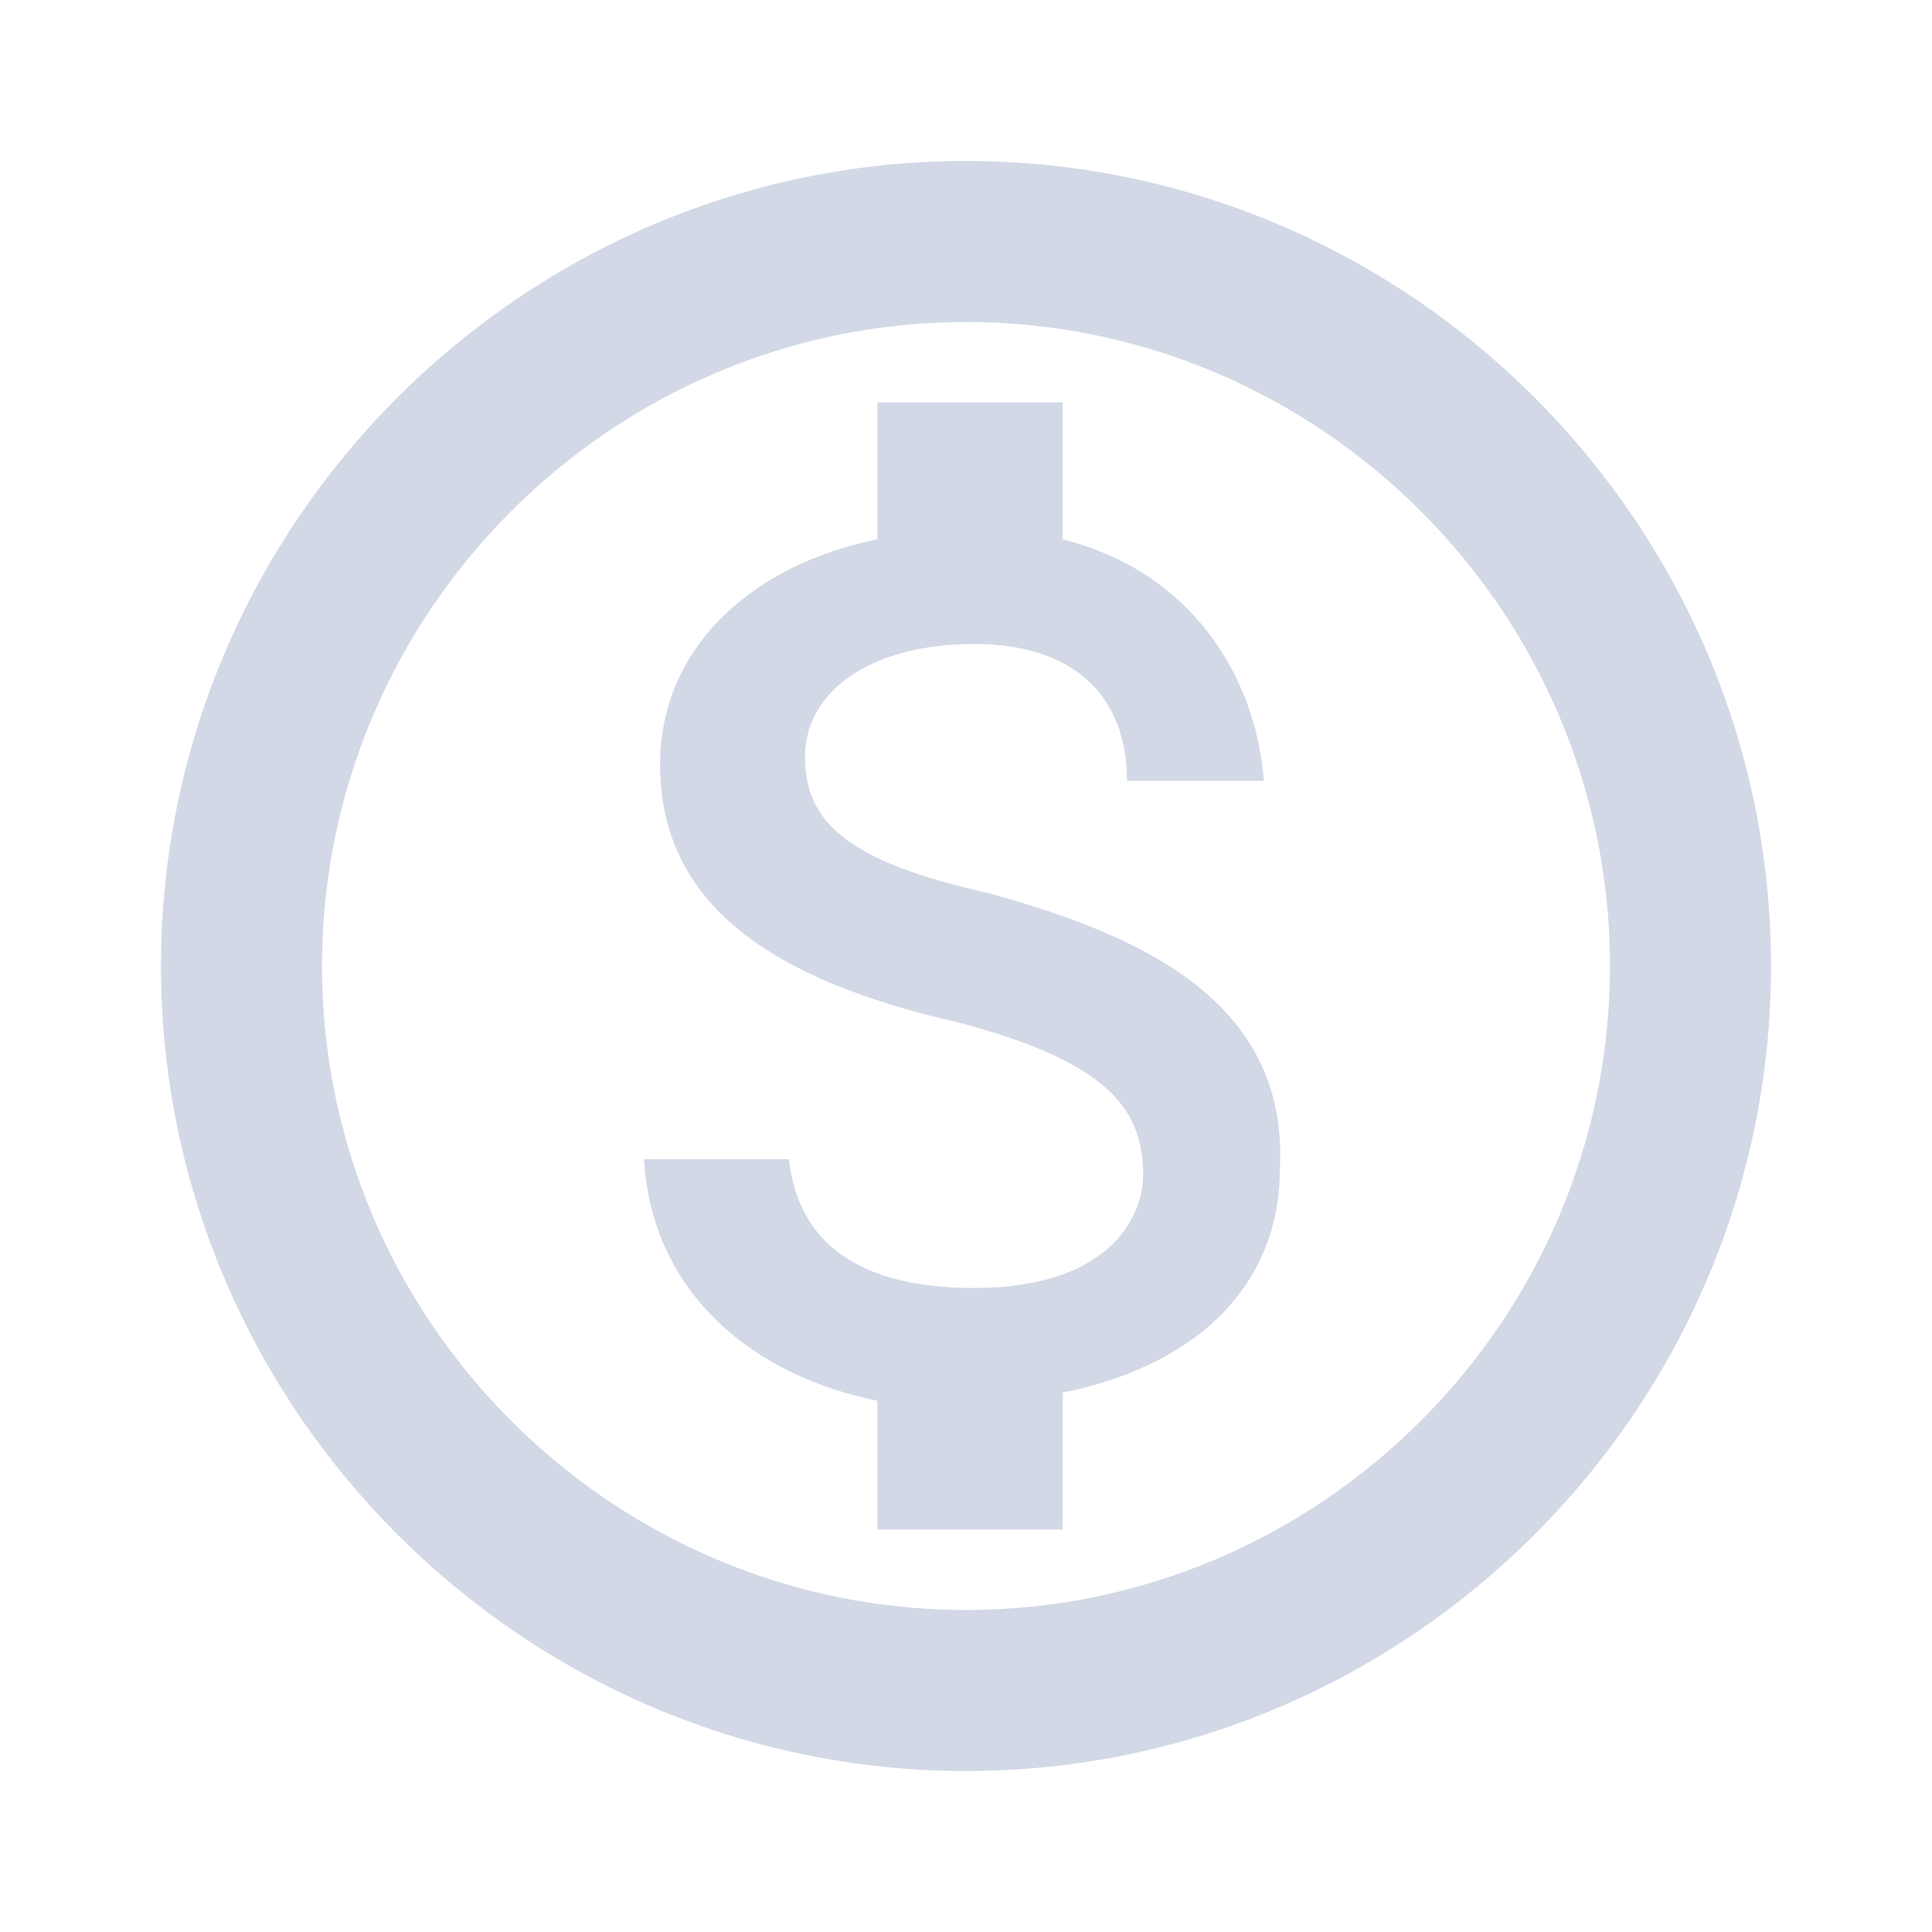 <?xml version="1.0" encoding="utf-8"?>
<!-- Generator: Adobe Illustrator 21.1.0, SVG Export Plug-In . SVG Version: 6.00 Build 0)  -->
<svg version="1.1" id="Layer_1" xmlns="http://www.w3.org/2000/svg" xmlns:xlink="http://www.w3.org/1999/xlink" x="0px" y="0px"
	 viewBox="0 0 24 24" style="enable-background:new 0 0 24 24;" xml:space="preserve">
<style type="text/css">
	.st0{fill:none;}
	.st1{fill:#D2D8E6;}
</style>
<path class="st0" d="M0,0h24v24H0V0z"/>
<path class="st1" d="M12,2C6.5,2,2,6.5,2,12s4.5,10,10,10s10-4.5,10-10S17.5,2,12,2z M12,20c-4.4,0-8-3.6-8-8s3.6-8,8-8s8,3.6,8,8
	S16.4,20,12,20z M12.3,11.1c-1.8-0.4-2.3-0.9-2.3-1.7C10,8.6,10.8,8,12.1,8C13.4,8,14,8.7,14,9.7h1.7c-0.1-1.3-0.9-2.6-2.5-3V5h-2.3
	v1.7C9.4,7,8.2,8,8.2,9.5c0,1.8,1.5,2.7,3.7,3.2c1.9,0.5,2.3,1.1,2.3,1.9c0,0.5-0.4,1.4-2.1,1.4c-1.6,0-2.2-0.7-2.3-1.6H8
	c0.1,1.7,1.4,2.7,2.9,3V19h2.3v-1.7c1.5-0.3,2.7-1.2,2.7-2.8C16,12.4,14.1,11.6,12.3,11.1z"/>
</svg>
